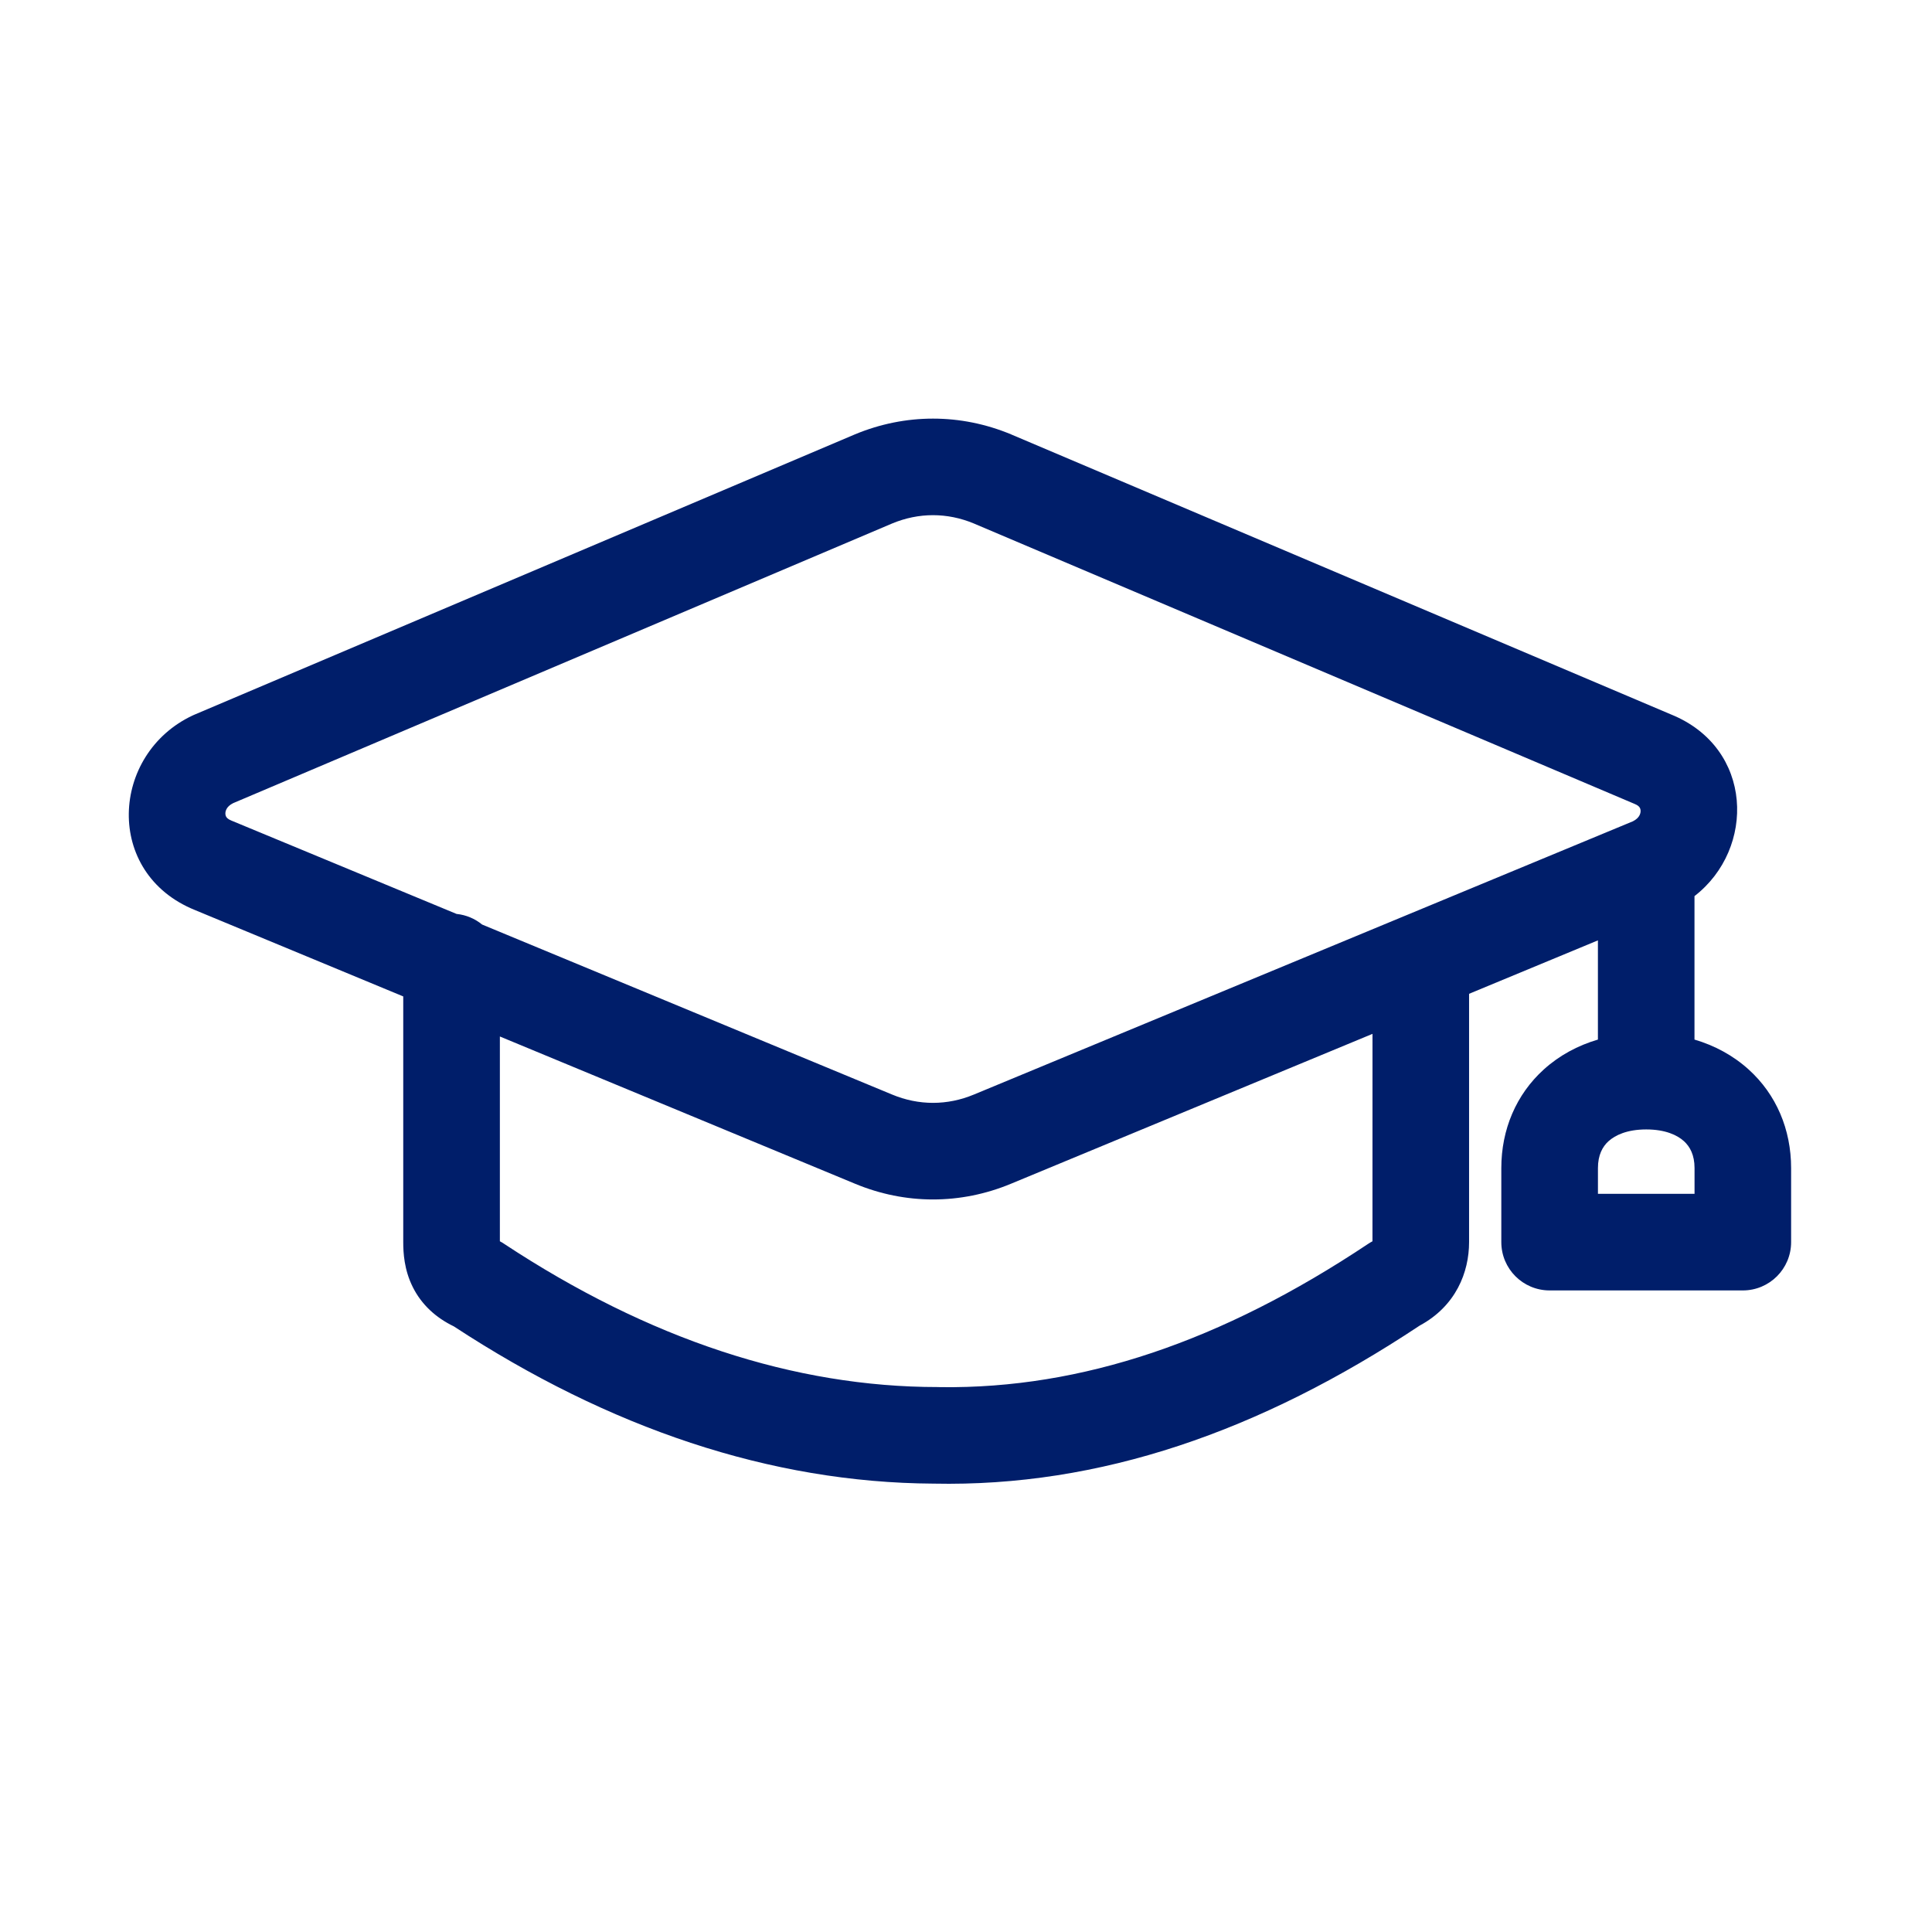 <?xml version="1.0" encoding="UTF-8"?> <svg xmlns="http://www.w3.org/2000/svg" fill="none" height="64" viewBox="0 0 64 64" width="64"><path clip-rule="evenodd" d="m33.496 14.39c-1.674-.697-3.504-.697-5.178 0l-21.876 9.284c-.017.007-.035.015-.052.023-2.729 1.274-2.957 5.23.072 6.451l6.896 2.86v8.139c0 .348.028.914.316 1.489.289.579.761 1.013 1.36 1.302 5.145 3.371 10.482 5.178 15.888 5.209h.003c5.499.115 10.806-1.718 16.102-5.234 1.206-.65 1.638-1.774 1.638-2.766v-8.226l4.268-1.77v3.286c-.668.197-1.279.525-1.793.991-.917.83-1.407 1.991-1.407 3.266v2.453c0 .884.716 1.6 1.6 1.6h6.4c.884 0 1.6-.716 1.6-1.6v-2.453c0-1.275-.489-2.437-1.407-3.266-.514-.465-1.126-.794-1.794-.991v-4.752c2.031-1.569 1.959-4.909-.775-6.017l-21.853-9.274zm11.97 19.858-11.971 4.963c-1.673.697-3.502.697-5.175 0l-11.761-4.876v6.784c.046.024.091.051.134.08 4.804 3.169 9.623 4.749 14.372 4.749.035 0 .069.001.103.003 4.657.056 9.298-1.509 14.156-4.748.045-.03.092-.058.141-.084zm-29.497-3.622 13.58 5.631c.886.369 1.83.369 2.716 0l21.828-9.051c.114-.058.172-.123.203-.172.036-.057.051-.116.051-.167 0-.052-.014-.092-.034-.121-.015-.023-.054-.071-.161-.114-.01-.004-.021-.008-.031-.013l-21.857-9.276-.004-.002c-.883-.367-1.824-.367-2.707 0l-21.829 9.264c-.117.058-.176.124-.207.174-.036.057-.051.115-.051.167 0 .052.014.092.034.121.016.023.054.071.161.114l.019.008 7.444 3.086c.319.033.61.159.845.35zm37.319 7.175c.216-.195.61-.387 1.246-.387s1.031.191 1.247.387c.203.184.353.462.353.893v.853h-3.2v-.853c0-.431.15-.71.353-.893z" fill="#001e6a" fill-rule="evenodd"></path></svg> 